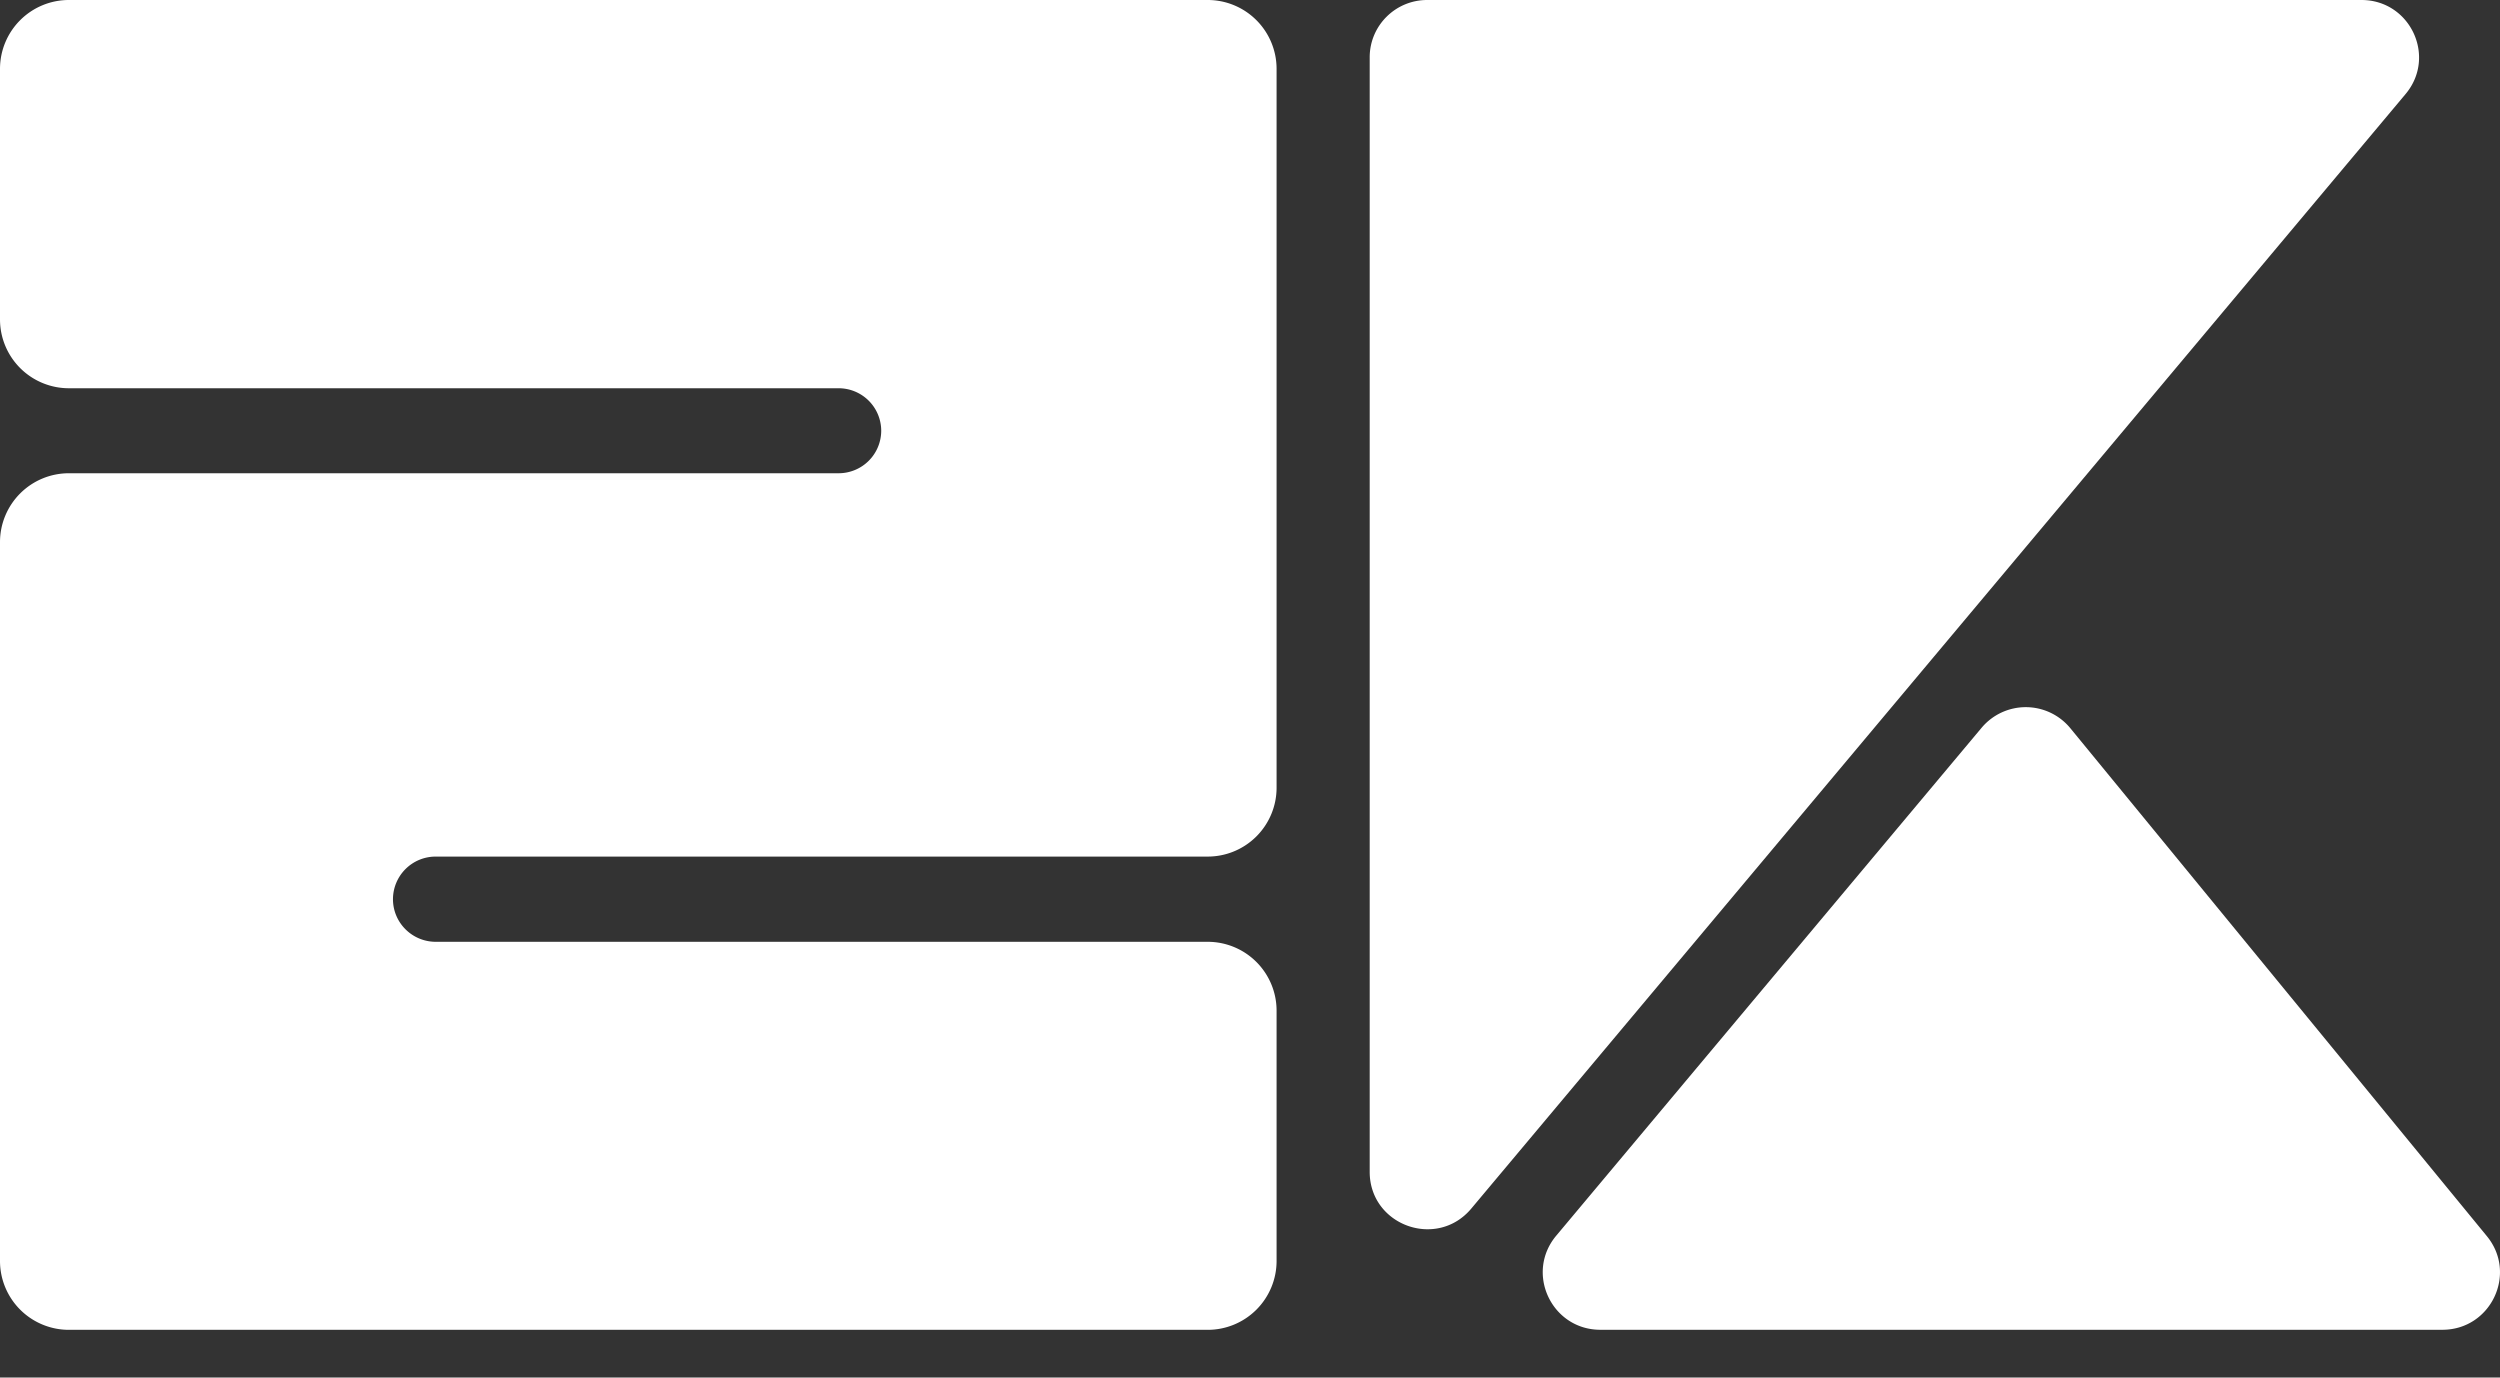 <svg width="90" height="49.592" viewBox="0 0 90 49.592" fill="none" xmlns="http://www.w3.org/2000/svg"><rect x="0" y="0" width="90" height="49.592" fill="#333333" stroke="none"/><path d="M0 2.476A2.48 2.48 0 0 1 2.485 0h40.987a2.48 2.48 0 0 1 2.485 2.476v25.885a2.48 2.48 0 0 1 -2.485 2.476H15.688a1.537 1.537 0 0 0 -1.541 1.534c0 0.847 0.691 1.534 1.541 1.534h27.784a2.48 2.48 0 0 1 2.485 2.476v9.017a2.48 2.48 0 0 1 -2.485 2.476H2.485A2.48 2.48 0 0 1 0 45.397V19.513a2.48 2.48 0 0 1 2.485 -2.476h27.703a1.534 1.534 0 0 0 1.536 -1.53 1.534 1.534 0 0 0 -1.536 -1.53H2.485A2.48 2.48 0 0 1 0 11.502z" fill="white"/><path d="M52.966 43.509c-1.24 1.48 -3.657 0.606 -3.657 -1.322V2.063c0 -1.139 0.926 -2.063 2.07 -2.063h33.634c1.756 0 2.715 2.042 1.587 3.387zm18.375 -17.313a2.076 2.076 0 0 1 3.19 0.018l14.997 18.288c1.106 1.348 0.143 3.37 -1.602 3.37H57.613c-1.756 0 -2.715 -2.042 -1.589 -3.387z" fill="white"/></svg>